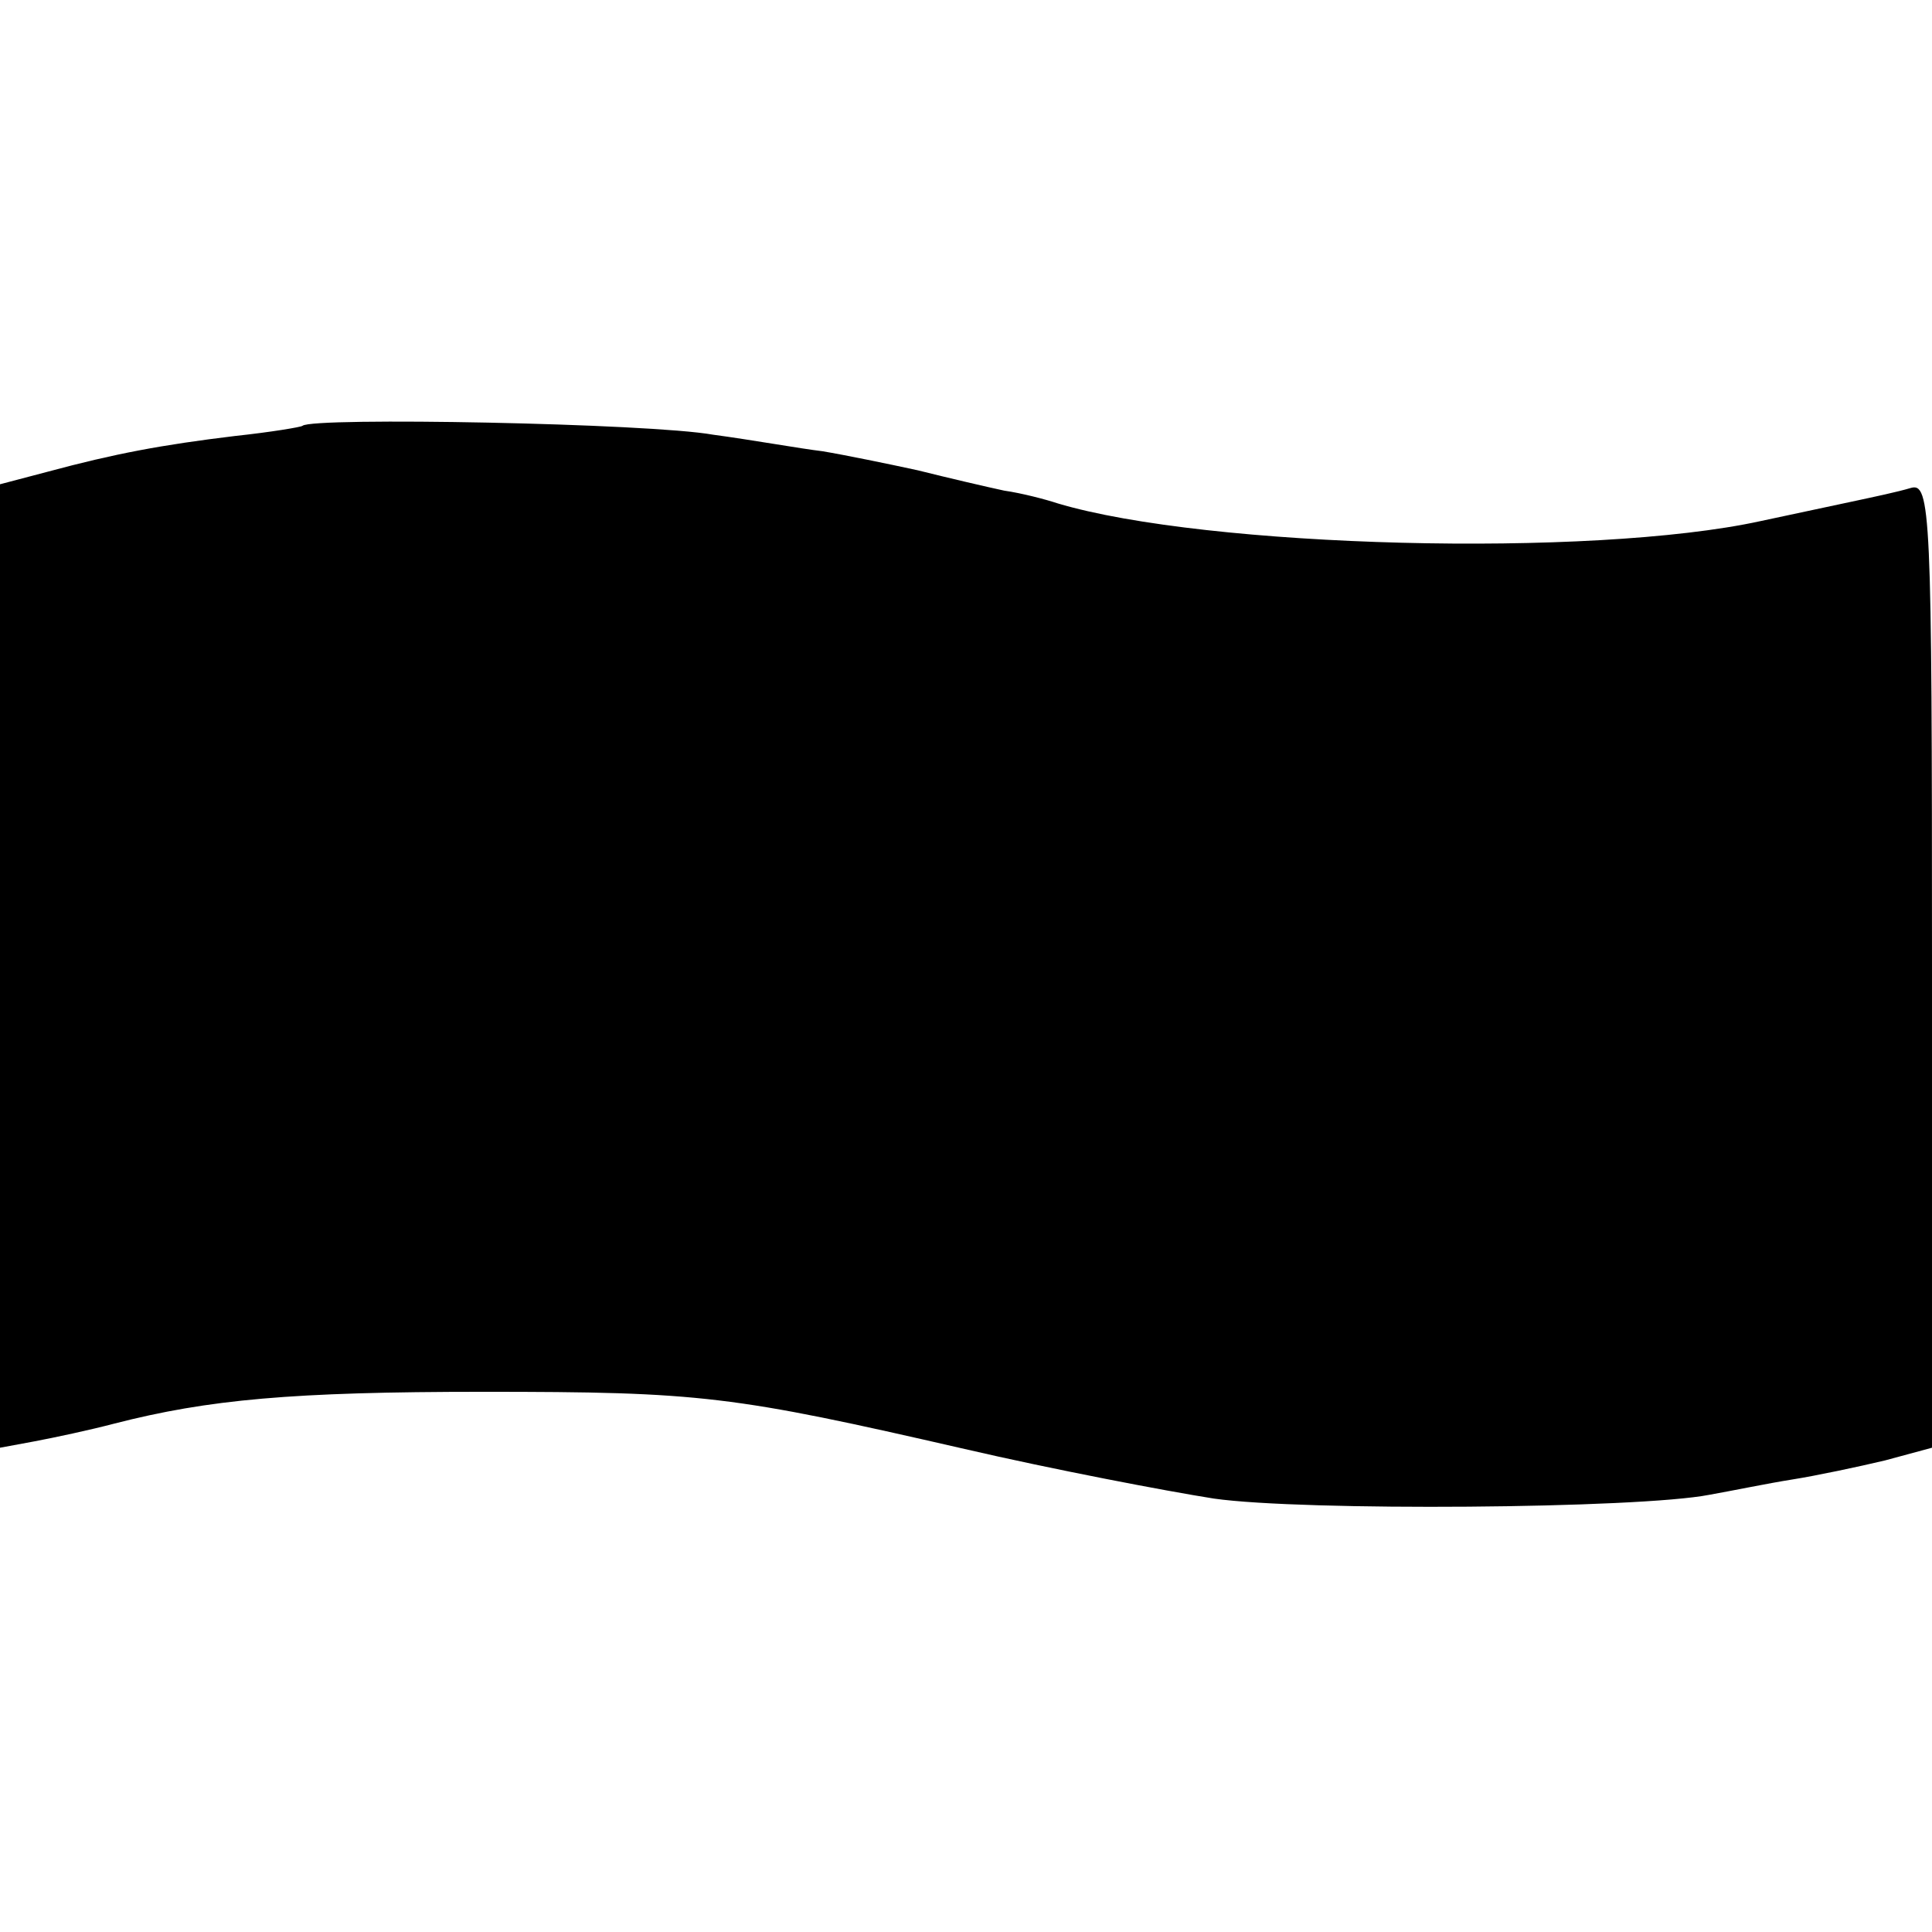 <?xml version="1.0" standalone="no"?>
<!DOCTYPE svg PUBLIC "-//W3C//DTD SVG 20010904//EN"
 "http://www.w3.org/TR/2001/REC-SVG-20010904/DTD/svg10.dtd">
<svg version="1.0" xmlns="http://www.w3.org/2000/svg"
 width="152pt" height="152pt" viewBox="0 0 152 152"
 preserveAspectRatio="xMidYMid meet">
<g transform="translate(0,152) scale(0.1,-0.1)"
fill="#000000" stroke="none">
<path d="M238 1185 c-1 -1 -25 -5 -53 -8 -58 -7 -95 -14 -147 -28 l-38 -10 0
-379 0 -379 27 5 c16 3 44 9 63 14 74 19 140 25 290 25 172 0 196 -3 379 -45
69 -16 158 -33 196 -39 70 -10 334 -8 390 3 17 3 46 9 65 12 19 3 52 10 73 15
l37 10 0 380 c0 358 -1 380 -17 375 -10 -3 -29 -7 -43 -10 -14 -3 -47 -10 -75
-16 -133 -29 -436 -21 -553 14 -9 3 -28 8 -42 10 -14 3 -44 10 -68 16 -23 5
-57 12 -75 15 -17 2 -56 9 -86 13 -50 9 -315 14 -323 7z"/>
</g>
</svg>

